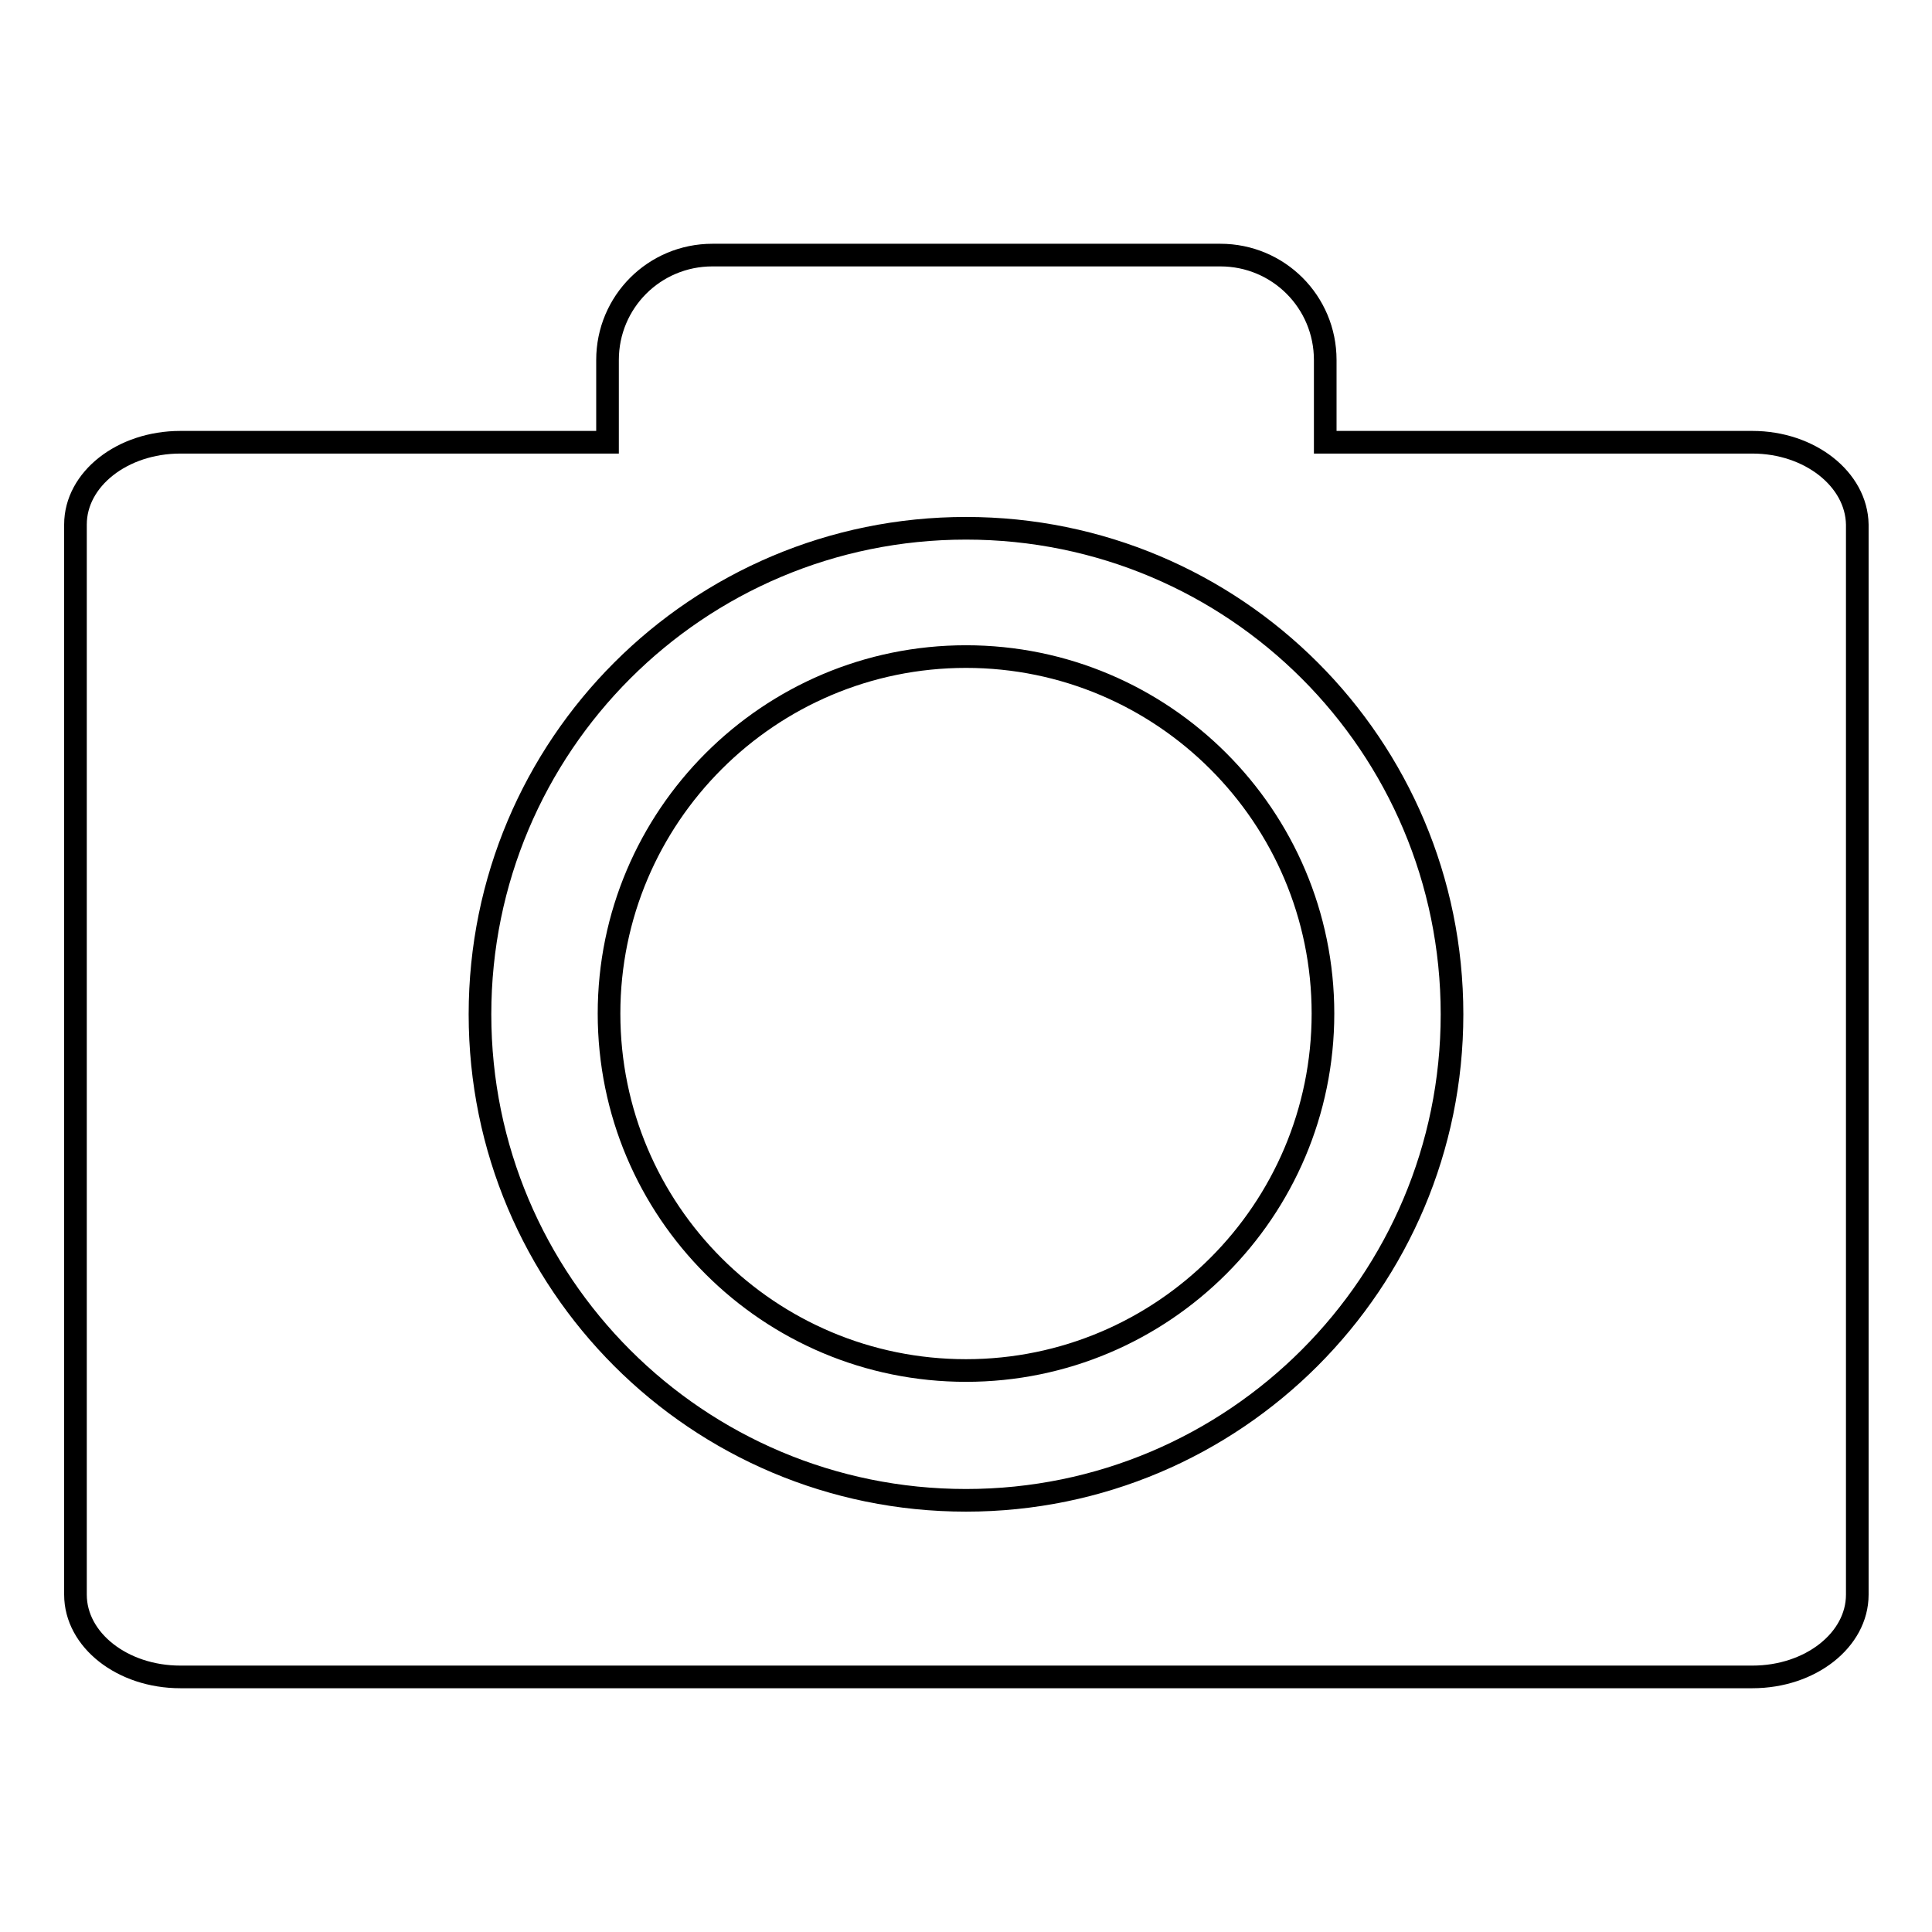 <?xml version="1.0" encoding="utf-8"?>
<!-- Svg Vector Icons : http://www.onlinewebfonts.com/icon -->
<!DOCTYPE svg PUBLIC "-//W3C//DTD SVG 1.1//EN" "http://www.w3.org/Graphics/SVG/1.1/DTD/svg11.dtd">
<svg version="1.1" xmlns="http://www.w3.org/2000/svg" xmlns:xlink="http://www.w3.org/1999/xlink" x="0px" y="0px" viewBox="0 0 256 256" enable-background="new 0 0 256 256" xml:space="preserve">
<g><g><path stroke-width="3" fill-opacity="0" stroke="#000000"  d="M128,87c-26.1,0-47.3,21.2-47.3,47.3c0,26.2,21.2,47.3,47.3,47.3s47.3-21.2,47.3-47.3C175.3,108.2,154.1,87,128,87z"/><path stroke-width="3" fill-opacity="0" stroke="#000000"  d="M232.2,58.6h-56.6V47.7c0-7.7-6.2-13.9-13.9-13.9H94.4c-7.7,0-13.9,6.2-13.9,13.9v10.9H23.9c-7.7,0-13.9,4.9-13.9,10.9v141.8c0,6,6.2,10.9,13.9,10.9h208.3c7.7,0,13.9-4.9,13.9-10.9V69.5C246,63.5,239.8,58.6,232.2,58.6z M128,198.8c-35.6,0-64.4-28.8-64.4-64.4C63.6,98.8,92.4,70,128,70c35.6,0,64.4,28.8,64.4,64.4C192.4,169.9,163.6,198.8,128,198.8z"/></g></g>
</svg>